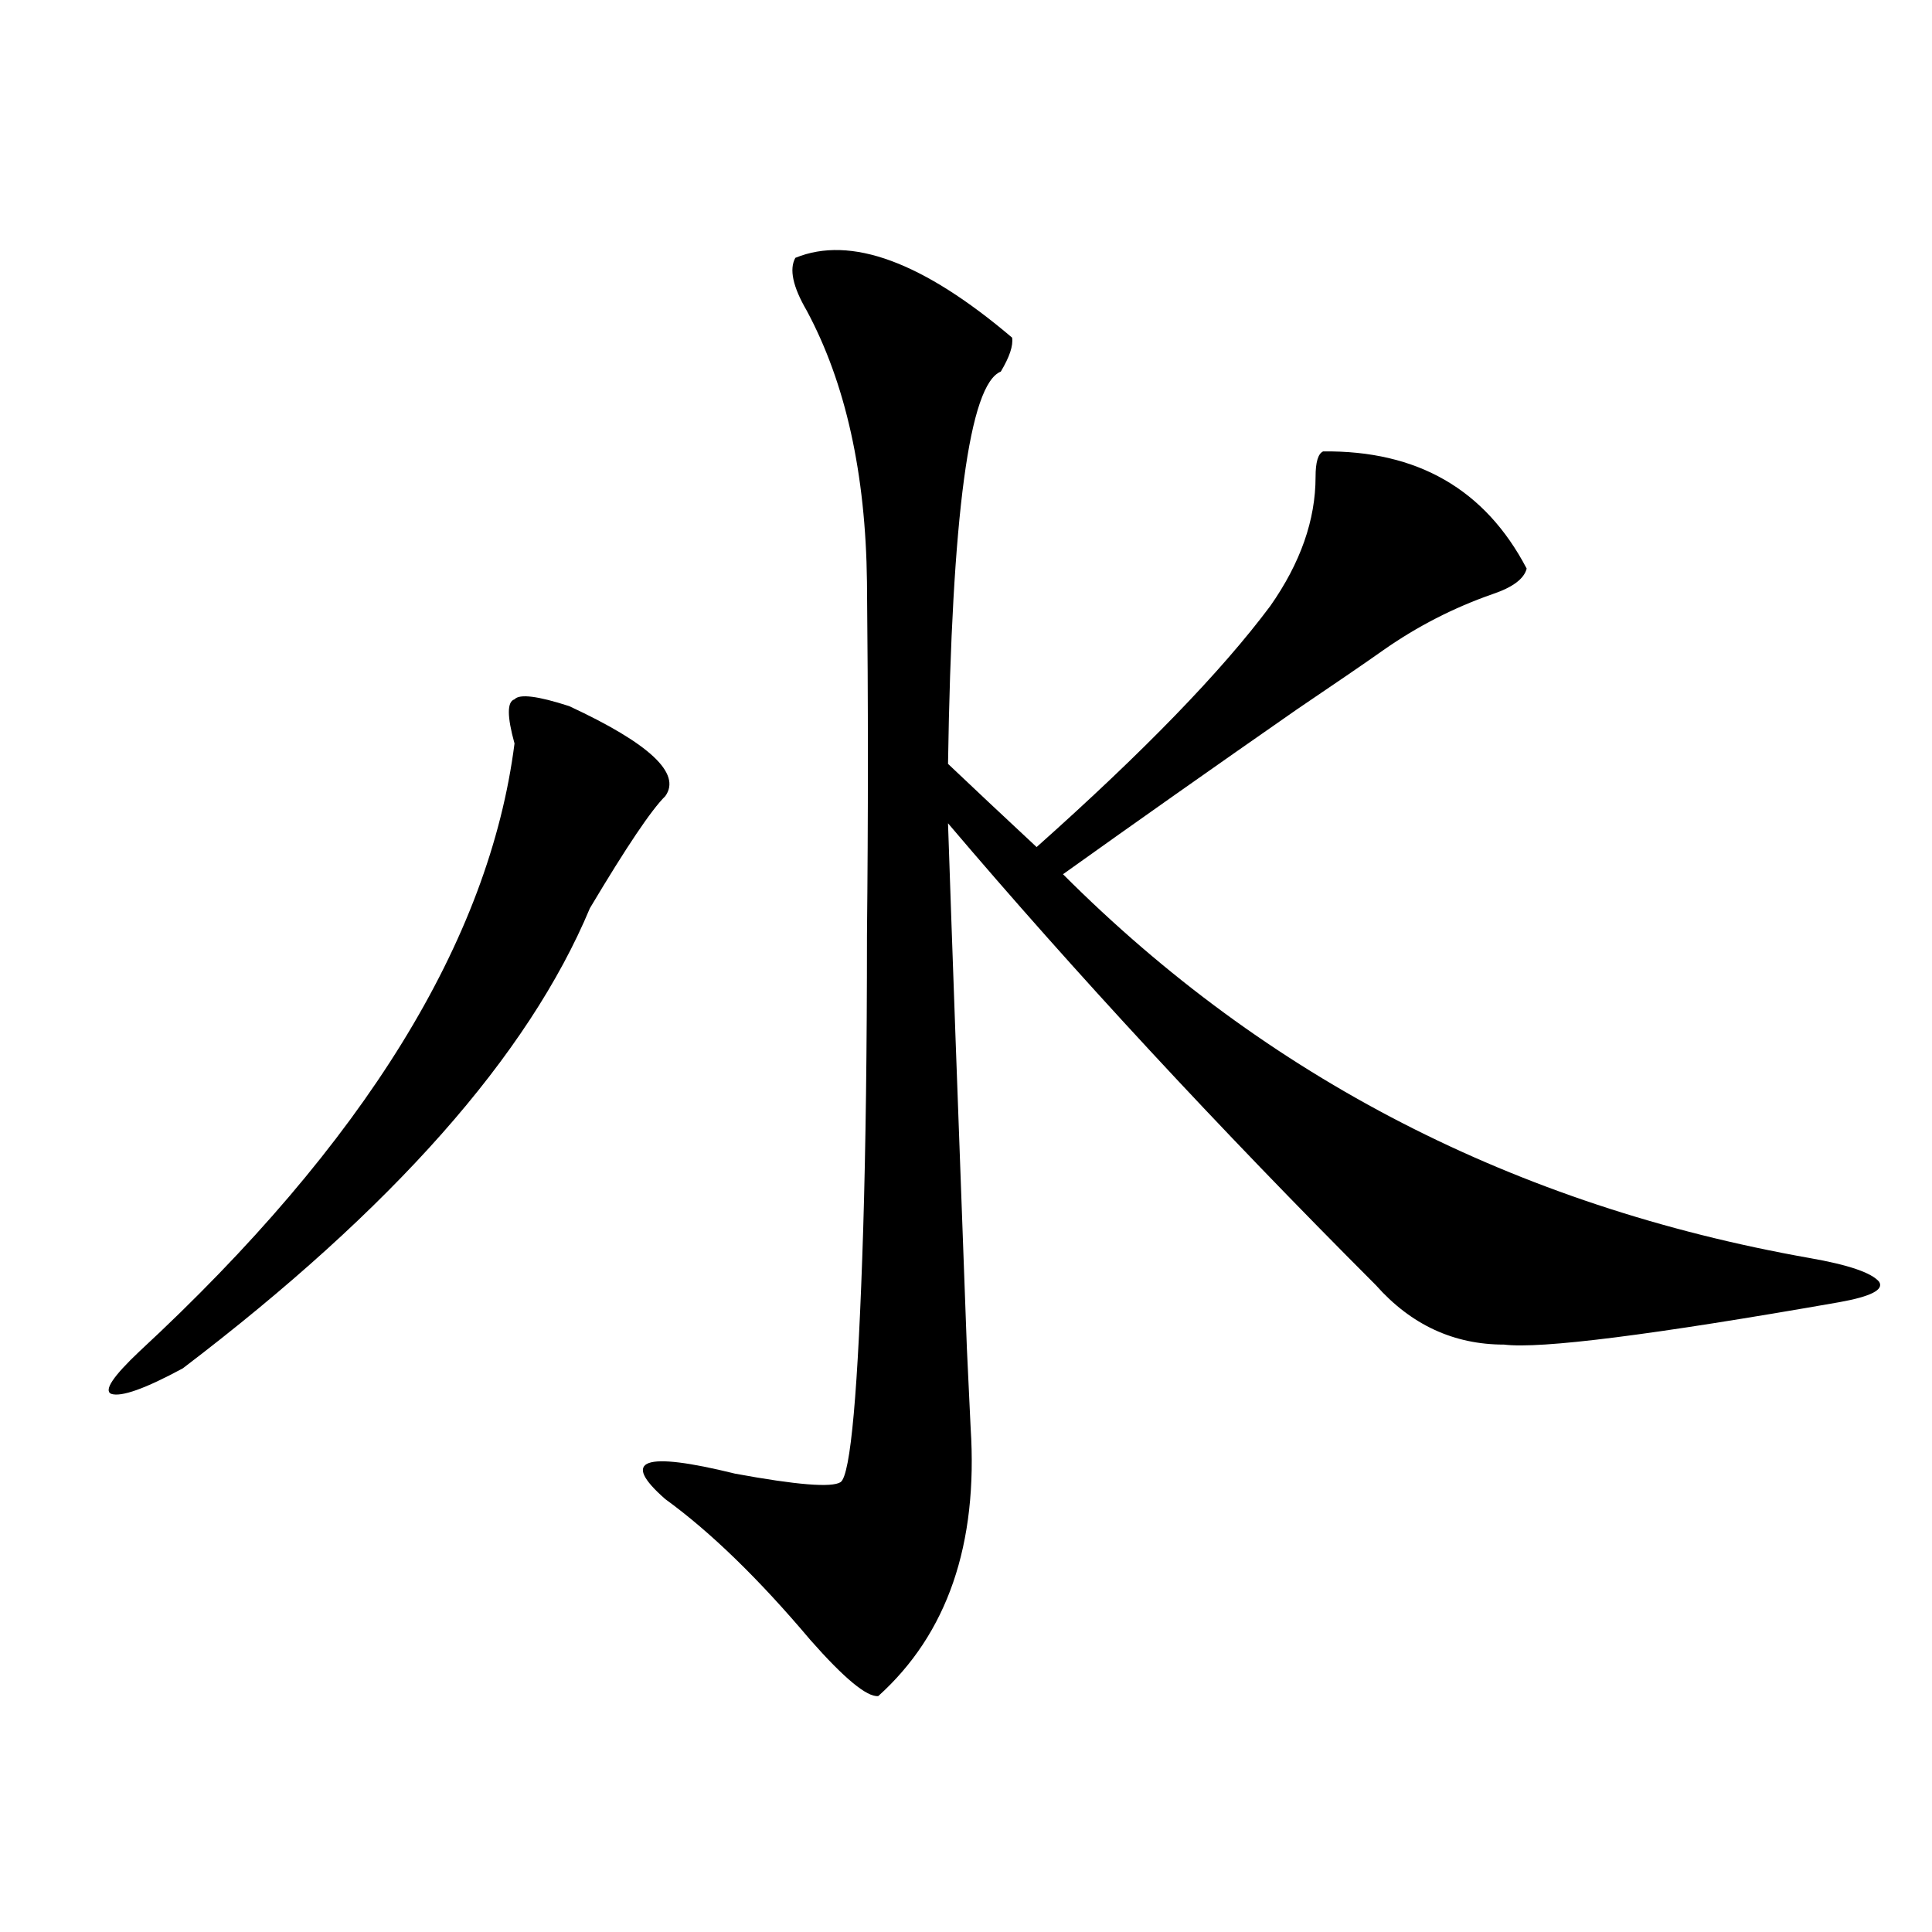 <?xml version="1.0" encoding="utf-8"?>
<!-- Generator: Adobe Illustrator 16.0.0, SVG Export Plug-In . SVG Version: 6.00 Build 0)  -->
<!DOCTYPE svg PUBLIC "-//W3C//DTD SVG 1.1//EN" "http://www.w3.org/Graphics/SVG/1.1/DTD/svg11.dtd">
<svg version="1.1" id="图层_1" xmlns="http://www.w3.org/2000/svg" xmlns:xlink="http://www.w3.org/1999/xlink" x="0px" y="0px"
	 width="1000px" height="1000px" viewBox="0 0 1000 1000" enable-background="new 0 0 1000 1000" xml:space="preserve">
<path d="M294.603,365.488c41.615,19.336,58.2,34.868,49.755,46.582c-7.164,7.031-20.167,26.367-39.023,58.008
	C273.46,546.255,203.218,625.645,94.608,708.262c-19.512,10.547-31.875,14.941-37.072,13.184
	c-3.902-1.758,0.976-9.077,14.634-21.973c116.415-107.804,181.124-212.695,194.141-314.648c-3.902-14.063-3.902-21.671,0-22.852
	C268.902,359.048,278.338,360.215,294.603,365.488z M411.673,133.457c28.612-11.714,66.005,2.06,112.192,41.309
	c0.641,4.106-1.311,9.97-5.854,17.578c-16.265,6.454-25.365,74.13-27.316,203.027c12.348,11.728,27.637,26.079,45.853,43.066
	c55.273-49.219,95.607-90.815,120.973-124.805c15.609-22.261,23.414-44.522,23.414-66.797c0-7.608,1.296-12.003,3.902-13.184
	c48.779-0.577,83.9,19.638,105.363,60.645c-1.311,5.273-7.164,9.668-17.561,13.184c-20.167,7.031-39.023,16.699-56.584,29.004
	c-9.115,6.454-24.069,16.699-44.877,30.762c-42.926,29.883-83.26,58.31-120.973,85.254
	c105.363,105.469,234.141,171.688,386.332,198.633c20.152,3.516,32.194,7.622,36.097,12.305c2.592,4.106-4.237,7.622-20.487,10.547
	c-96.918,17.001-154.798,24.321-173.654,21.973c-26.021,0-48.139-10.245-66.34-30.762
	c-81.949-82.026-155.773-161.719-221.458-239.063c1.951,58.008,5.198,148.535,9.756,271.582c1.296,26.958,1.951,40.731,1.951,41.309
	c3.902,60.356-12.042,106.636-47.804,138.867c-5.854,0.577-17.561-9.091-35.121-29.004c-26.676-31.641-51.706-55.948-75.12-72.949
	c-23.414-20.503-11.387-24.897,36.097-13.184c31.859,5.864,50.075,7.333,54.633,4.395c5.198-3.516,9.101-47.159,11.707-130.957
	c1.296-42.765,1.951-93.452,1.951-152.051c0.641-60.343,0.641-121.289,0-182.813c-0.655-56.25-11.066-103.12-31.219-140.625
	C410.362,148.398,408.411,139.321,411.673,133.457z"/>
</svg>
